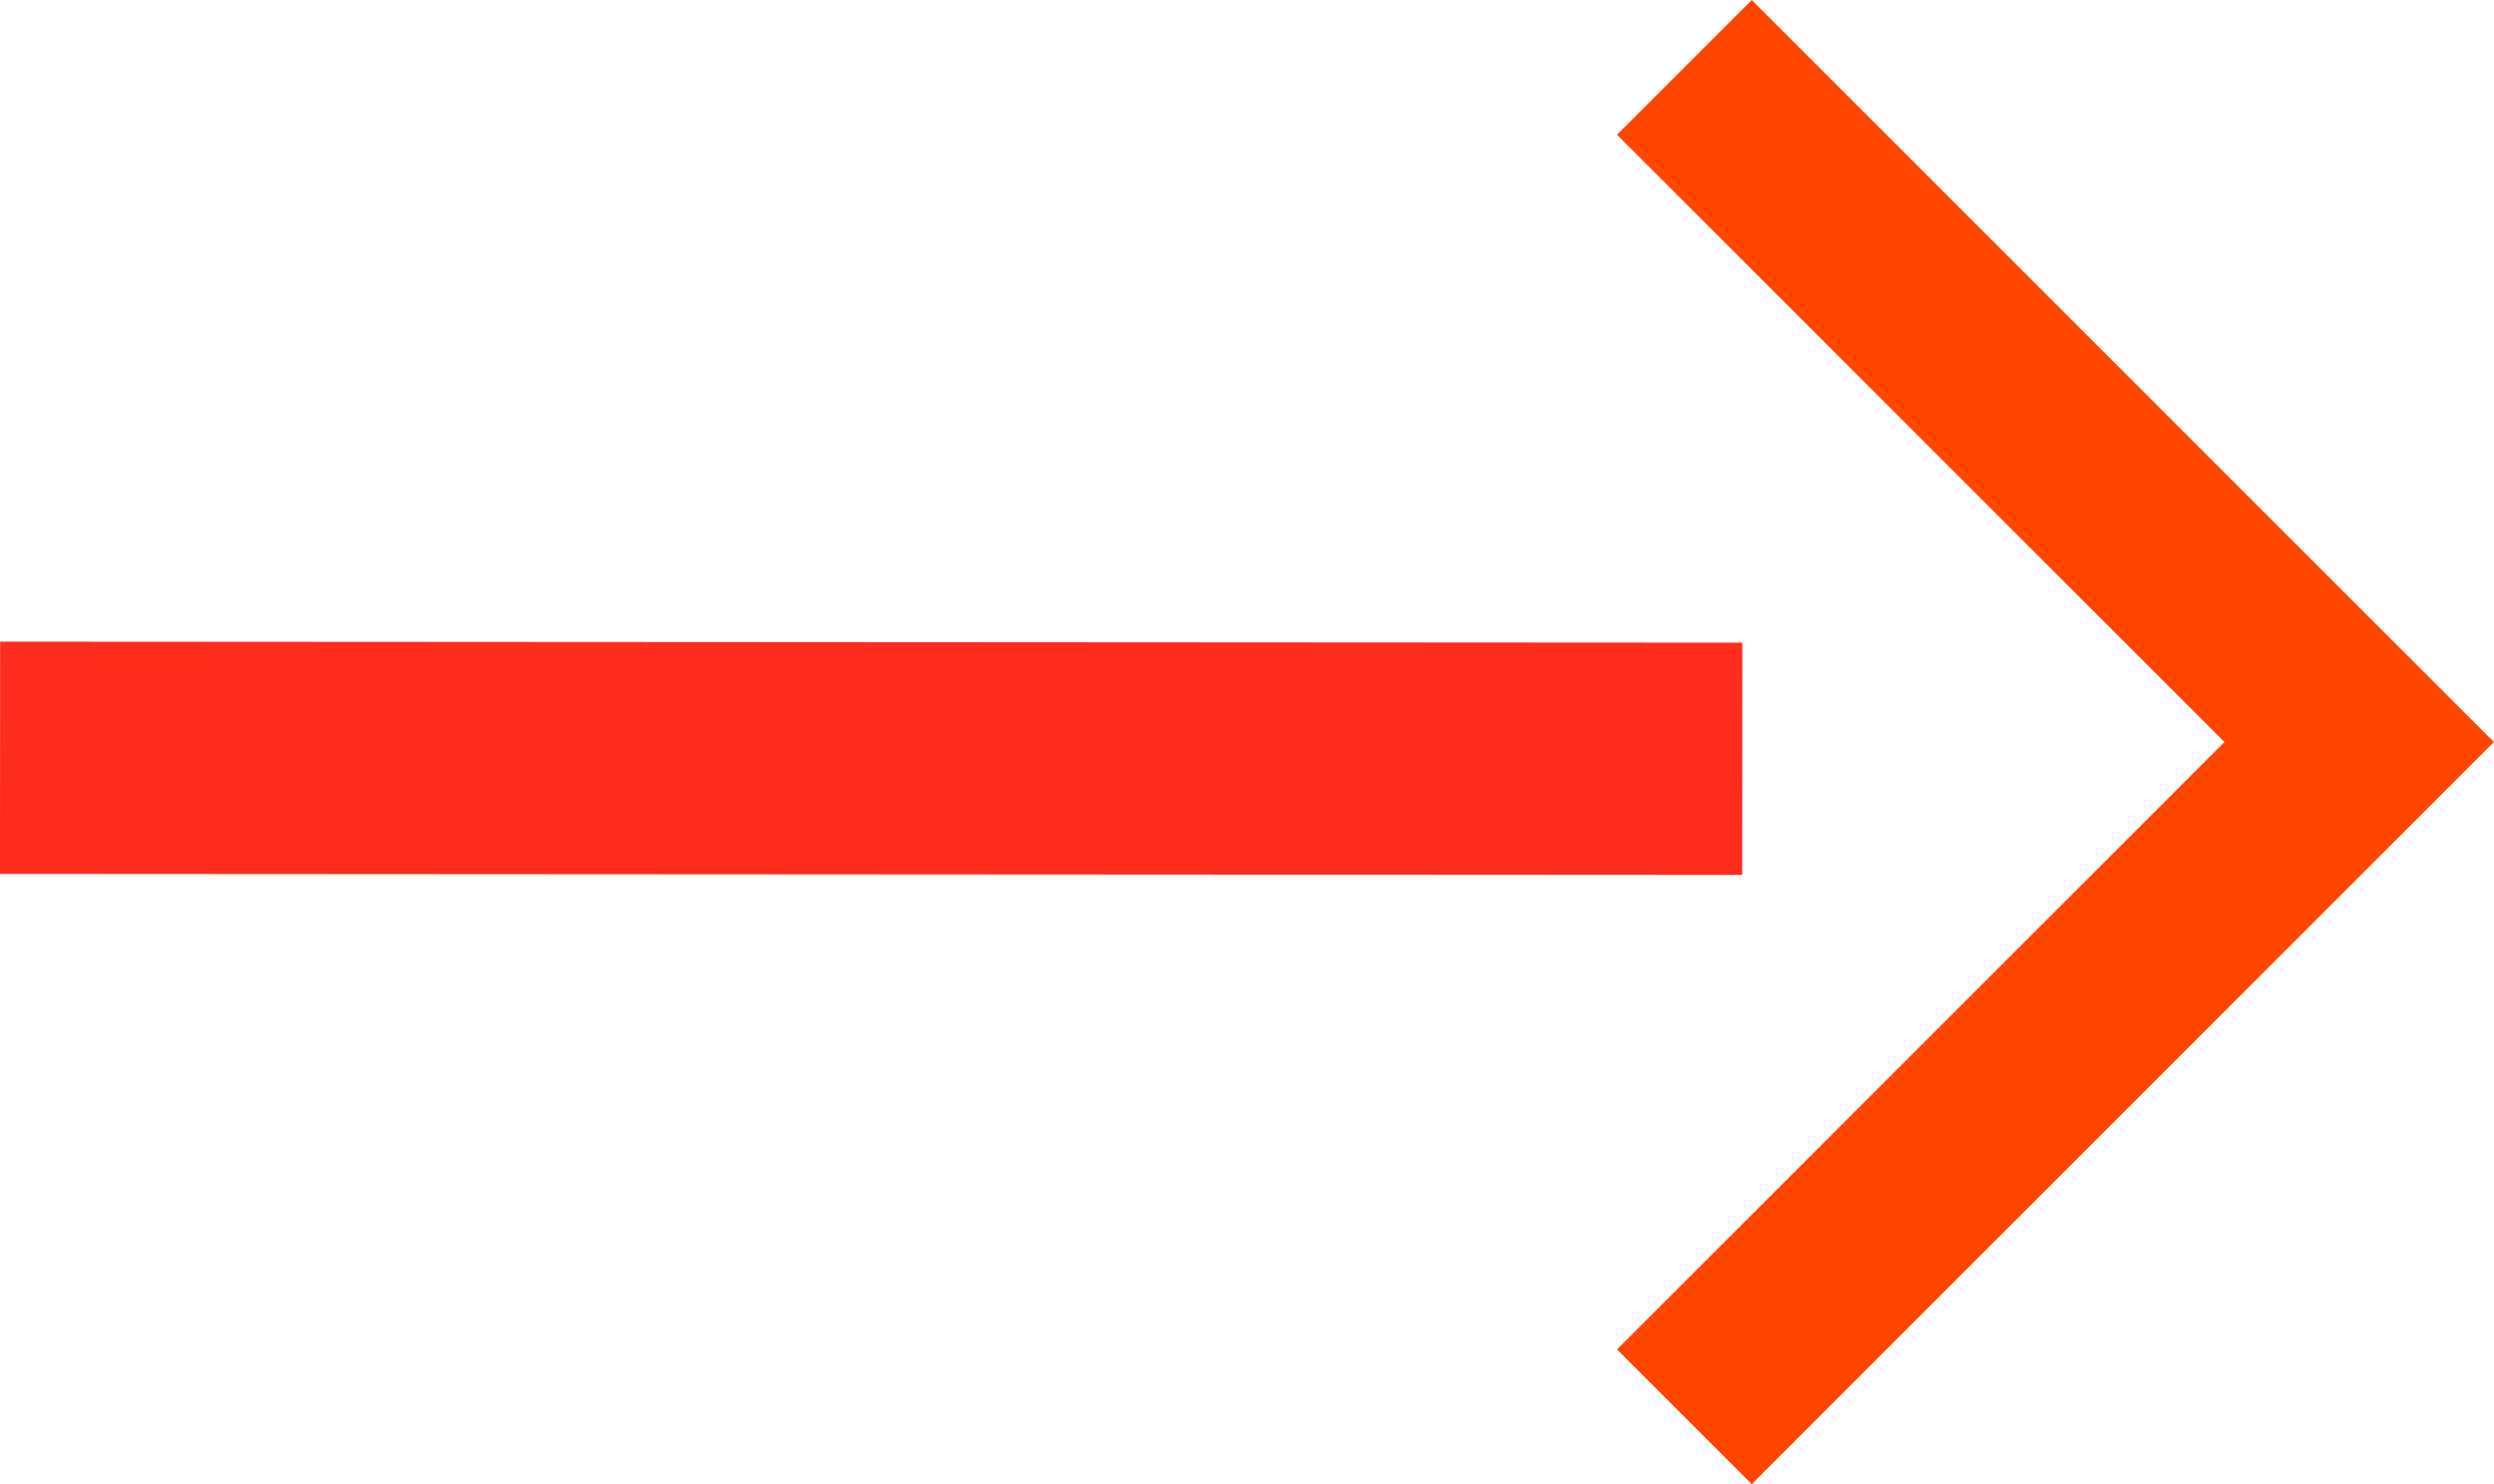 <svg xmlns="http://www.w3.org/2000/svg" width="42.945" height="25.563" viewBox="0 0 42.945 25.563">
  <defs>
    <style>
      .cls-1 {
        fill: #ff4500;
      }

      .cls-2 {
        fill: none;
        stroke: #fd2c1c;
        stroke-width: 4px;
      }
    </style>
  </defs>
  <g id="コンポーネント_12_9" data-name="コンポーネント 12 – 9" transform="translate(0.001)">
    <g id="矢印" transform="translate(42.944) rotate(90)">
      <path id="パス_64293" data-name="パス 64293" class="cls-1" d="M12.782,15.1,0,2.32,2.32,0,12.782,10.46,23.243,0l2.32,2.32Z" transform="translate(25.563 15.101) rotate(180)"/>
    </g>
    <line id="線_58" data-name="線 58" class="cls-2" x2="30" y2="0.018" transform="translate(0 13.052)"/>
  </g>
</svg>
